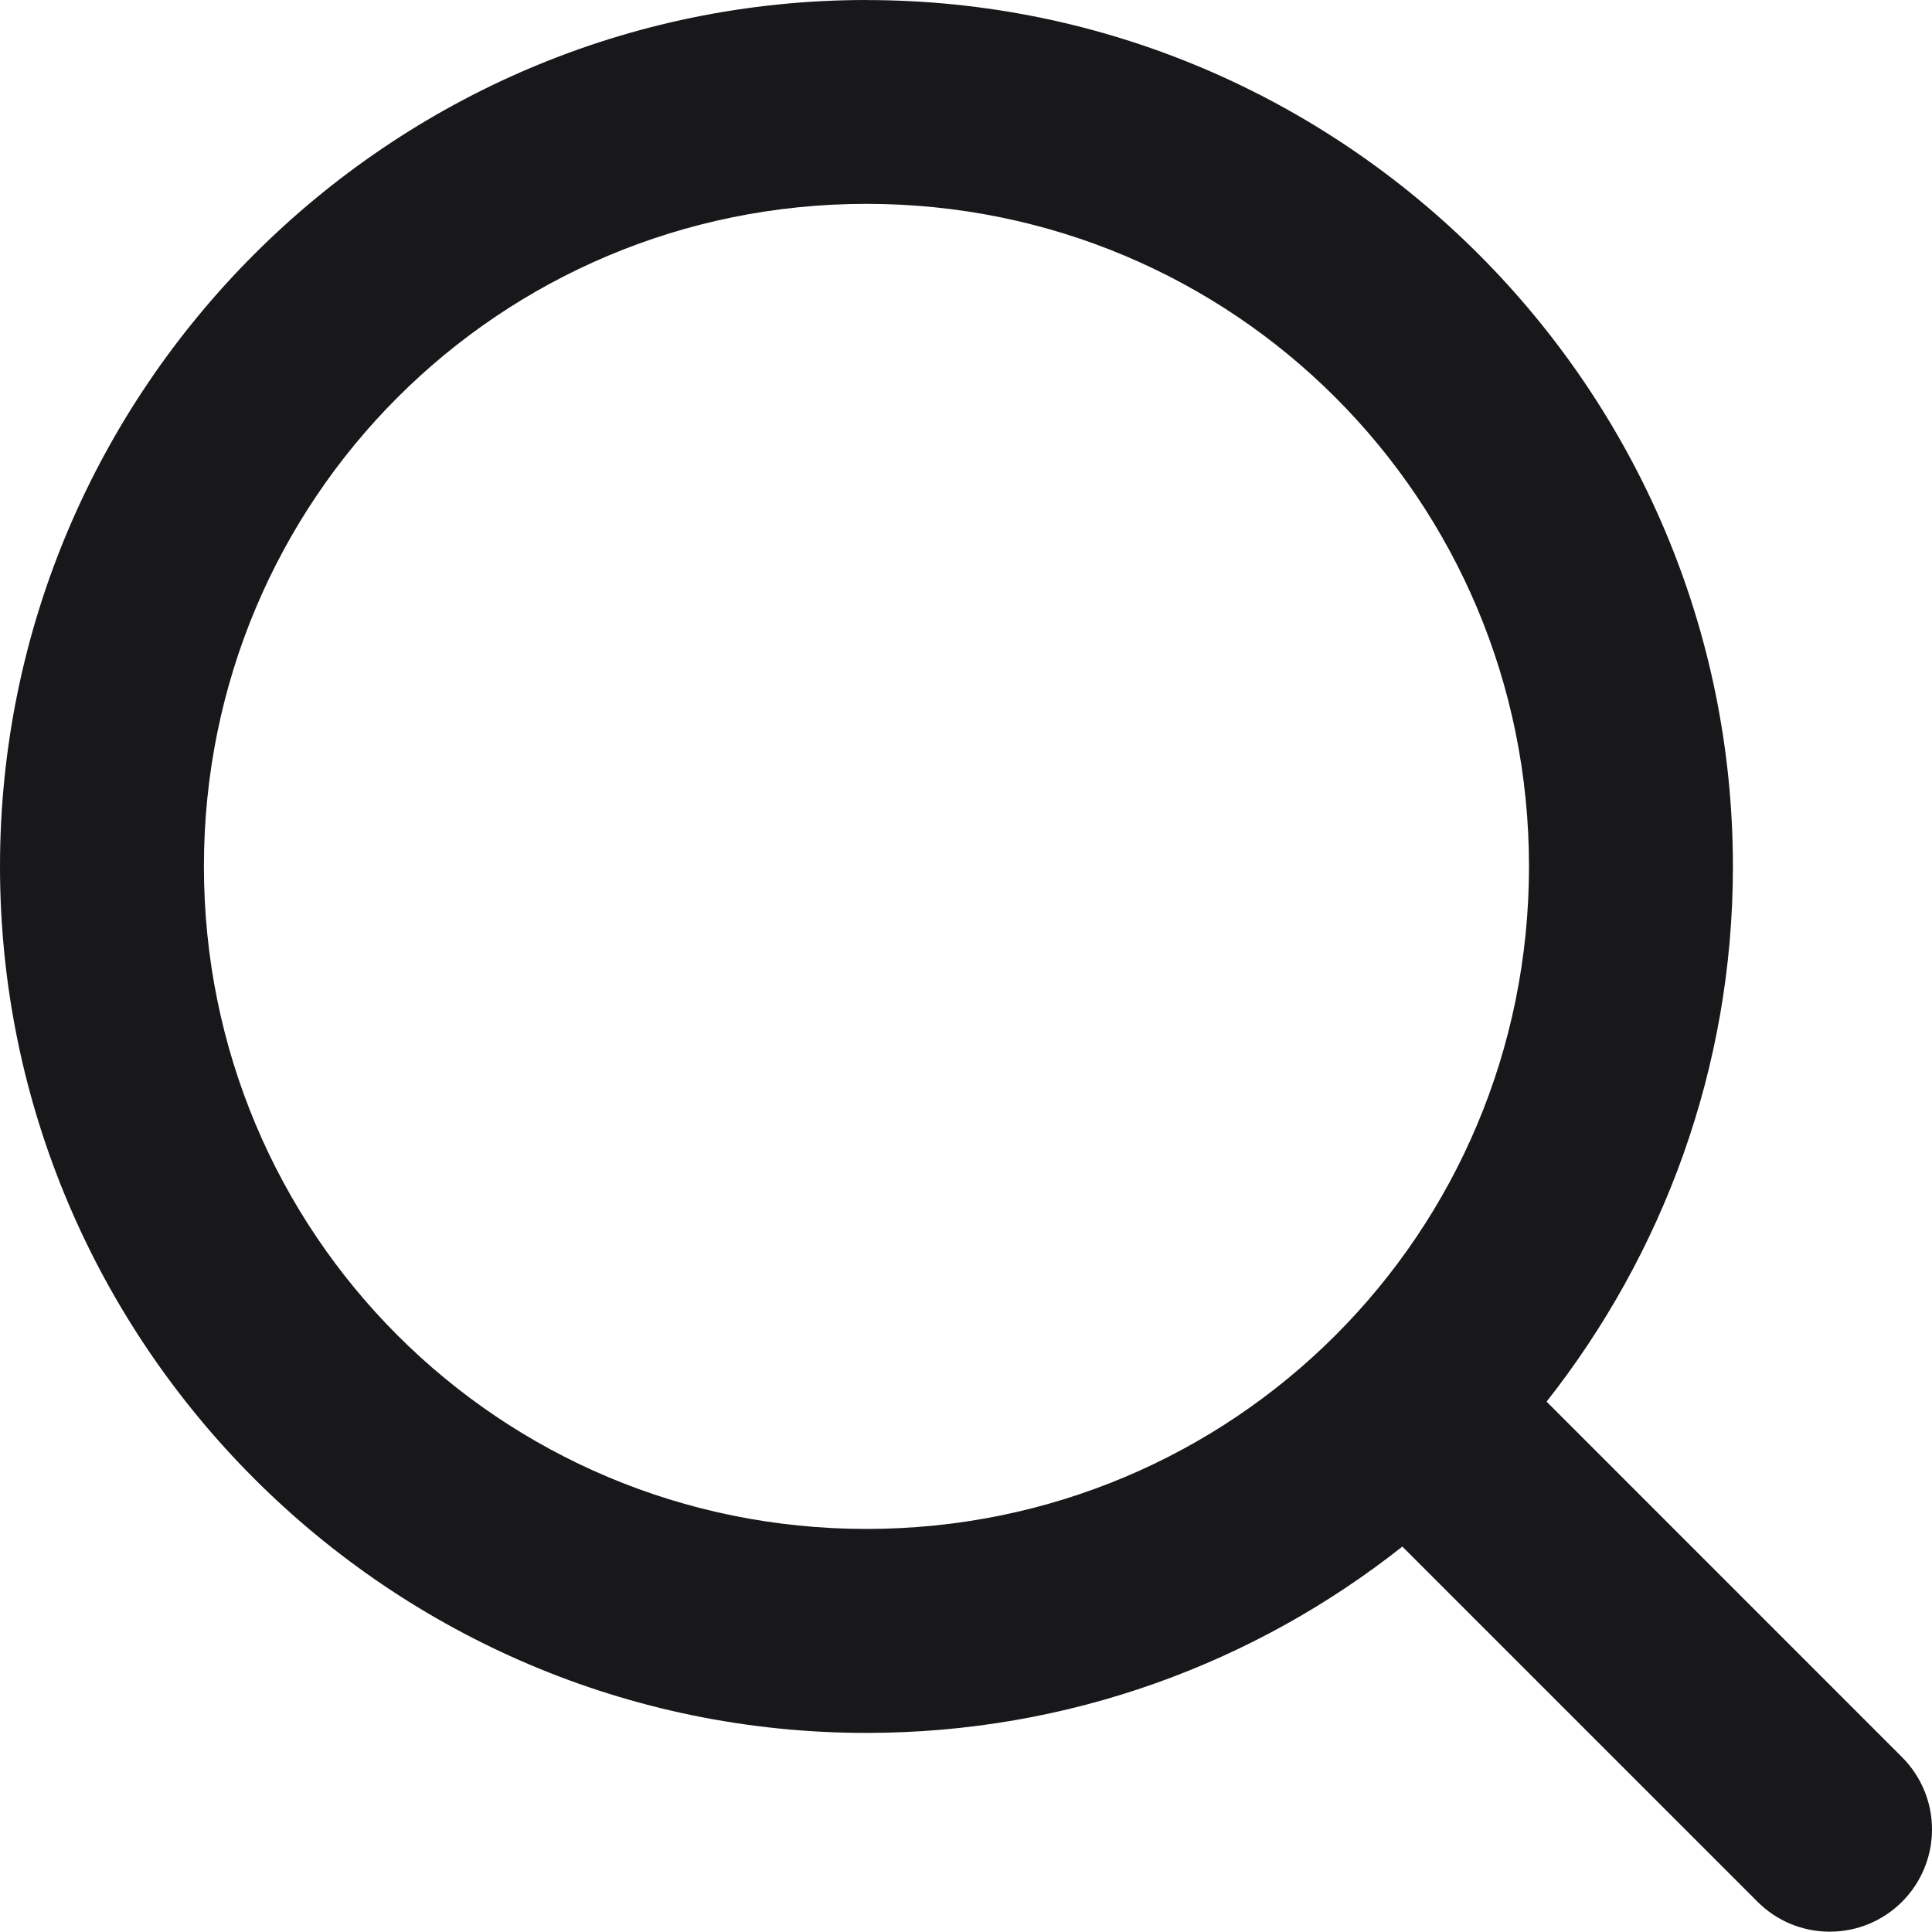 <svg height="30" viewBox="0 0 30.006 30" width="30.006" xmlns="http://www.w3.org/2000/svg"><path d="m13.457 0c-7.413 0-13.457 6.044-13.457 13.457 0 7.413 6.044 13.457 13.457 13.457 3.14 0 6.03-1.081 8.323-2.894l5.51 5.51c.296.3.7.47 1.122.471.422.002.827-.164 1.126-.462.299-.297.468-.702.468-1.124.001-.422-.167-.826-.465-1.124l-5.521-5.522c1.805-2.291 2.894-5.179 2.894-8.311 0-7.413-6.044-13.457-13.457-13.457zm-0 3.166c5.702 0 10.29 4.588 10.29 10.29 0 5.702-4.588 10.29-10.29 10.29-5.702 0-10.29-4.588-10.29-10.29 0-5.702 4.588-10.29 10.29-10.29z" fill="#18181b" fill-rule="evenodd"/></svg>